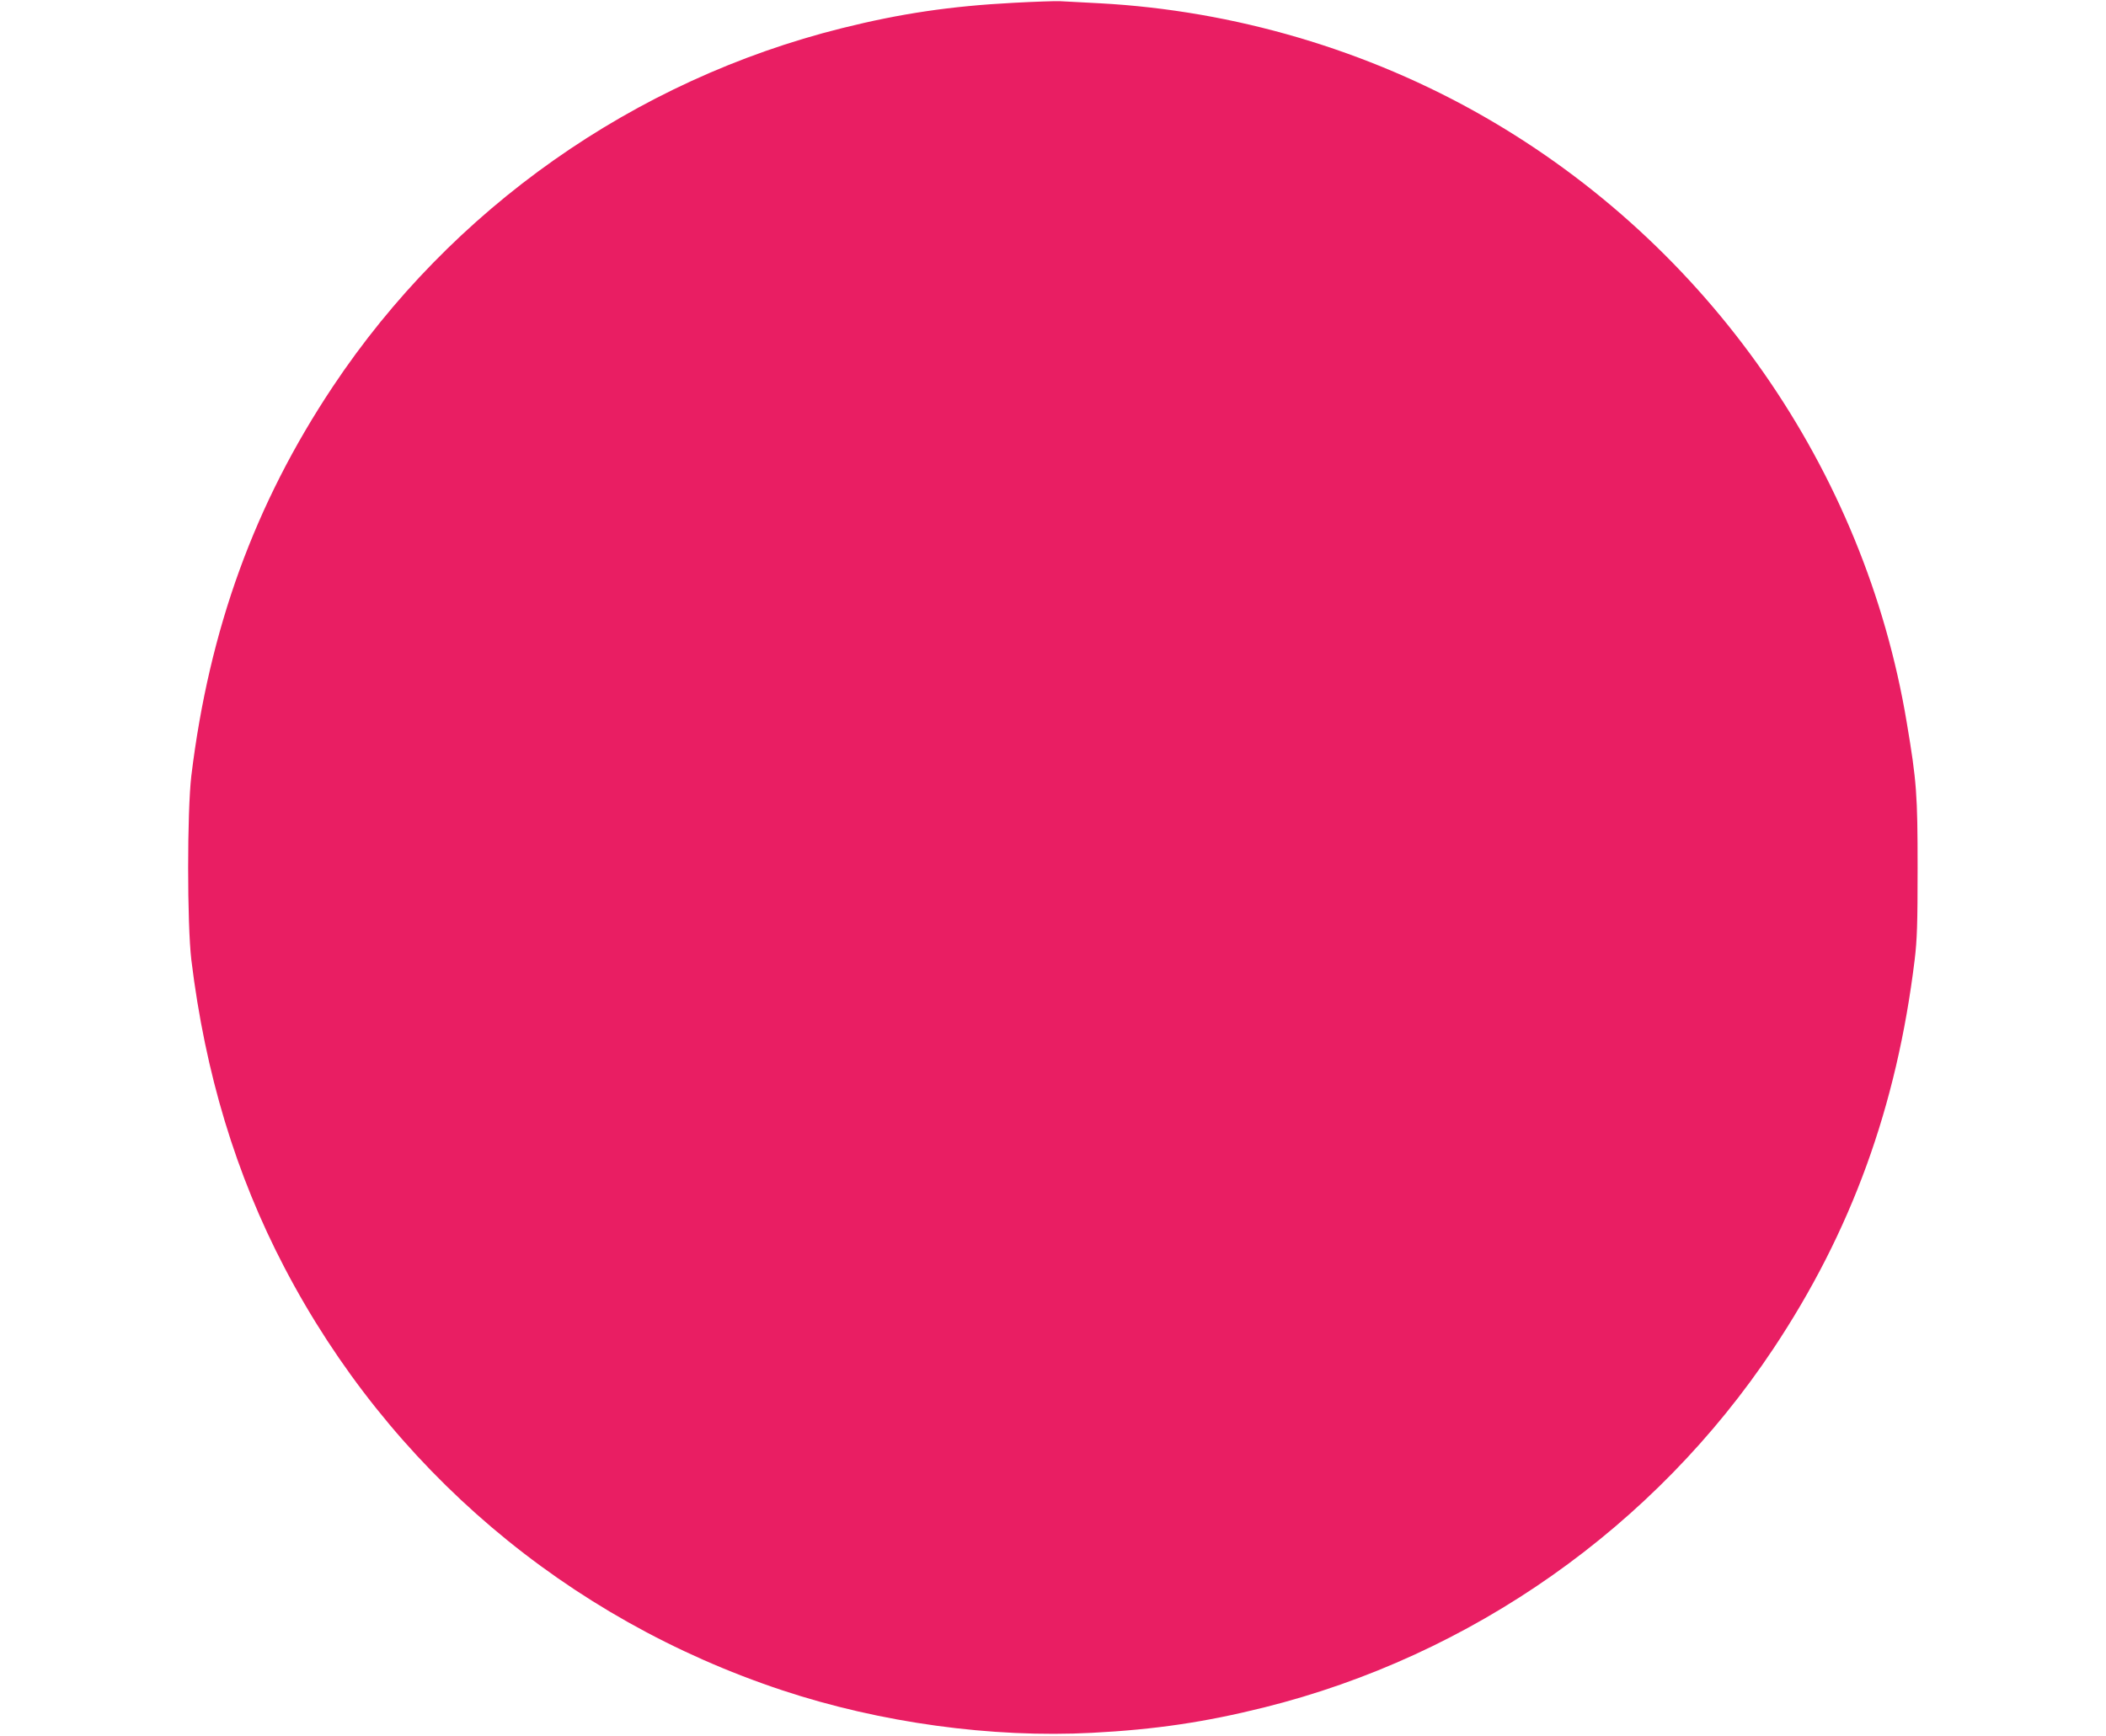 <?xml version="1.0" standalone="no"?>
<!DOCTYPE svg PUBLIC "-//W3C//DTD SVG 20010904//EN"
 "http://www.w3.org/TR/2001/REC-SVG-20010904/DTD/svg10.dtd">
<svg version="1.0" xmlns="http://www.w3.org/2000/svg"
 width="1280pt" height="1055pt" viewBox="0 0 1280 1055"
 preserveAspectRatio="xMidYMid meet">
<g transform="translate(0,1055) scale(0.1,-0.1)"
fill="#e91e63" stroke="none">
<path d="M6161 10533 c-383 -20 -686 -65 -1043 -154 -1264 -315 -2375 -1098
-3095 -2179 -475 -713 -751 -1472 -860 -2365 -26 -218 -26 -902 0 -1120 84
-689 270 -1304 566 -1870 638 -1221 1714 -2134 3024 -2569 596 -198 1276 -291
1884 -259 386 20 687 65 1045 154 1264 315 2375 1098 3095 2179 475 713 751
1472 860 2365 15 123 18 224 18 560 0 445 -6 527 -66 883 -256 1540 -1206
2901 -2569 3683 -708 406 -1520 645 -2335 689 -110 6 -220 12 -245 13 -25 1
-150 -3 -279 -10z"/>
</g>
</svg>
